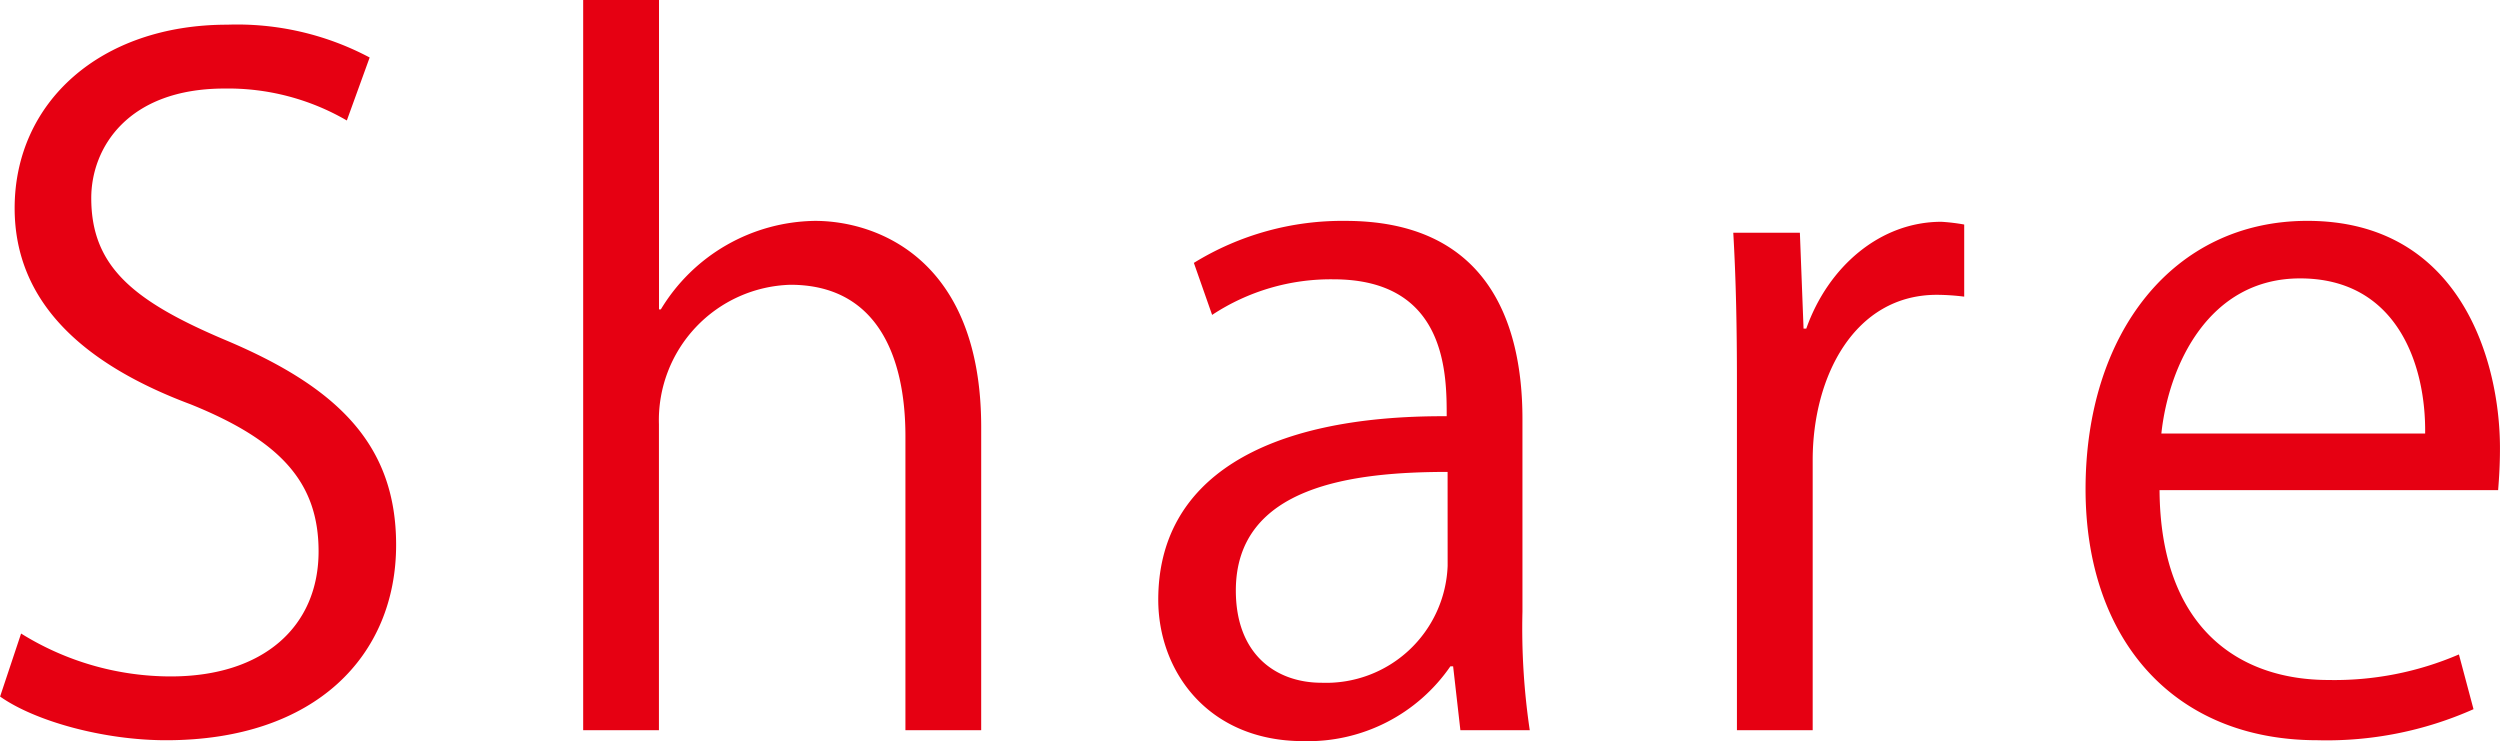<svg xmlns="http://www.w3.org/2000/svg" width="190.474" height="56.468" viewBox="0 0 190.474 56.468">
  <path id="パス_3" data-name="パス 3" d="M-66.968-51.252a21.529,21.529,0,0,0-10.848-2.5c-9.666,0-16.2,5.911-16.2,13.978,0,7.3,5.424,11.961,13.421,14.951,6.885,2.782,9.736,5.981,9.736,11.2,0,5.7-4.172,9.527-11.266,9.527a21.605,21.605,0,0,1-11.4-3.268l-1.6,4.8C-92.49-.7-87.274.765-82.476.765c11.4,0,17.524-6.467,17.524-14.882,0-7.58-4.381-11.961-12.935-15.577-7.093-2.99-10.292-5.633-10.292-10.848,0-3.825,2.782-8.345,10.153-8.345a18,18,0,0,1,9.319,2.434Zm46.593,28.164c0-12.865-8-15.716-12.657-15.716a13.924,13.924,0,0,0-11.752,6.746h-.139V-55.633H-50.7V0h5.772V-23.3A10.321,10.321,0,0,1-34.91-33.936c6.537,0,8.762,5.355,8.762,11.544V0h5.772Zm41.238-.626c0-7.51-2.782-15.09-13.491-15.09a21.567,21.567,0,0,0-11.544,3.2l1.391,3.964a16.4,16.4,0,0,1,9.249-2.712c8.623,0,8.623,7.232,8.623,10.431C1.043-23.992-6.885-19.054-6.885-9.944-6.885-4.451-3.06.834,4.172.834a13.176,13.176,0,0,0,11.2-5.7h.209L16.134,0h5.285a53.041,53.041,0,0,1-.556-9.04Zm-5.7,11.2a9.267,9.267,0,0,1-9.6,8.9c-3.477,0-6.537-2.156-6.537-7.024,0-8,8.971-9.04,16.134-9.04ZM54.52-38.526a14.814,14.814,0,0,0-1.739-.209c-4.659,0-8.623,3.408-10.292,8.136h-.209L42-37.9H36.926c.209,3.616.278,7.3.278,11.335V0h5.772V-20.584c0-6.4,3.2-12.587,9.458-12.587a17.424,17.424,0,0,1,2.086.139ZM92.212-5.772a23.951,23.951,0,0,1-9.944,1.947c-6.815,0-12.8-3.964-12.865-14.465H95.2c.07-.9.139-1.878.139-3.2,0-6.606-2.99-17.316-14.673-17.316-10.223,0-16.9,8.554-16.9,20.445C63.769-7.024,70.376.765,81.433.765A27.492,27.492,0,0,0,93.324-1.6ZM69.541-22.6c.556-5.216,3.616-11.822,10.57-11.822,7.441,0,9.6,6.676,9.527,11.822Z" transform="translate(95.132 55.633)" fill="#e60012"/>
</svg>
